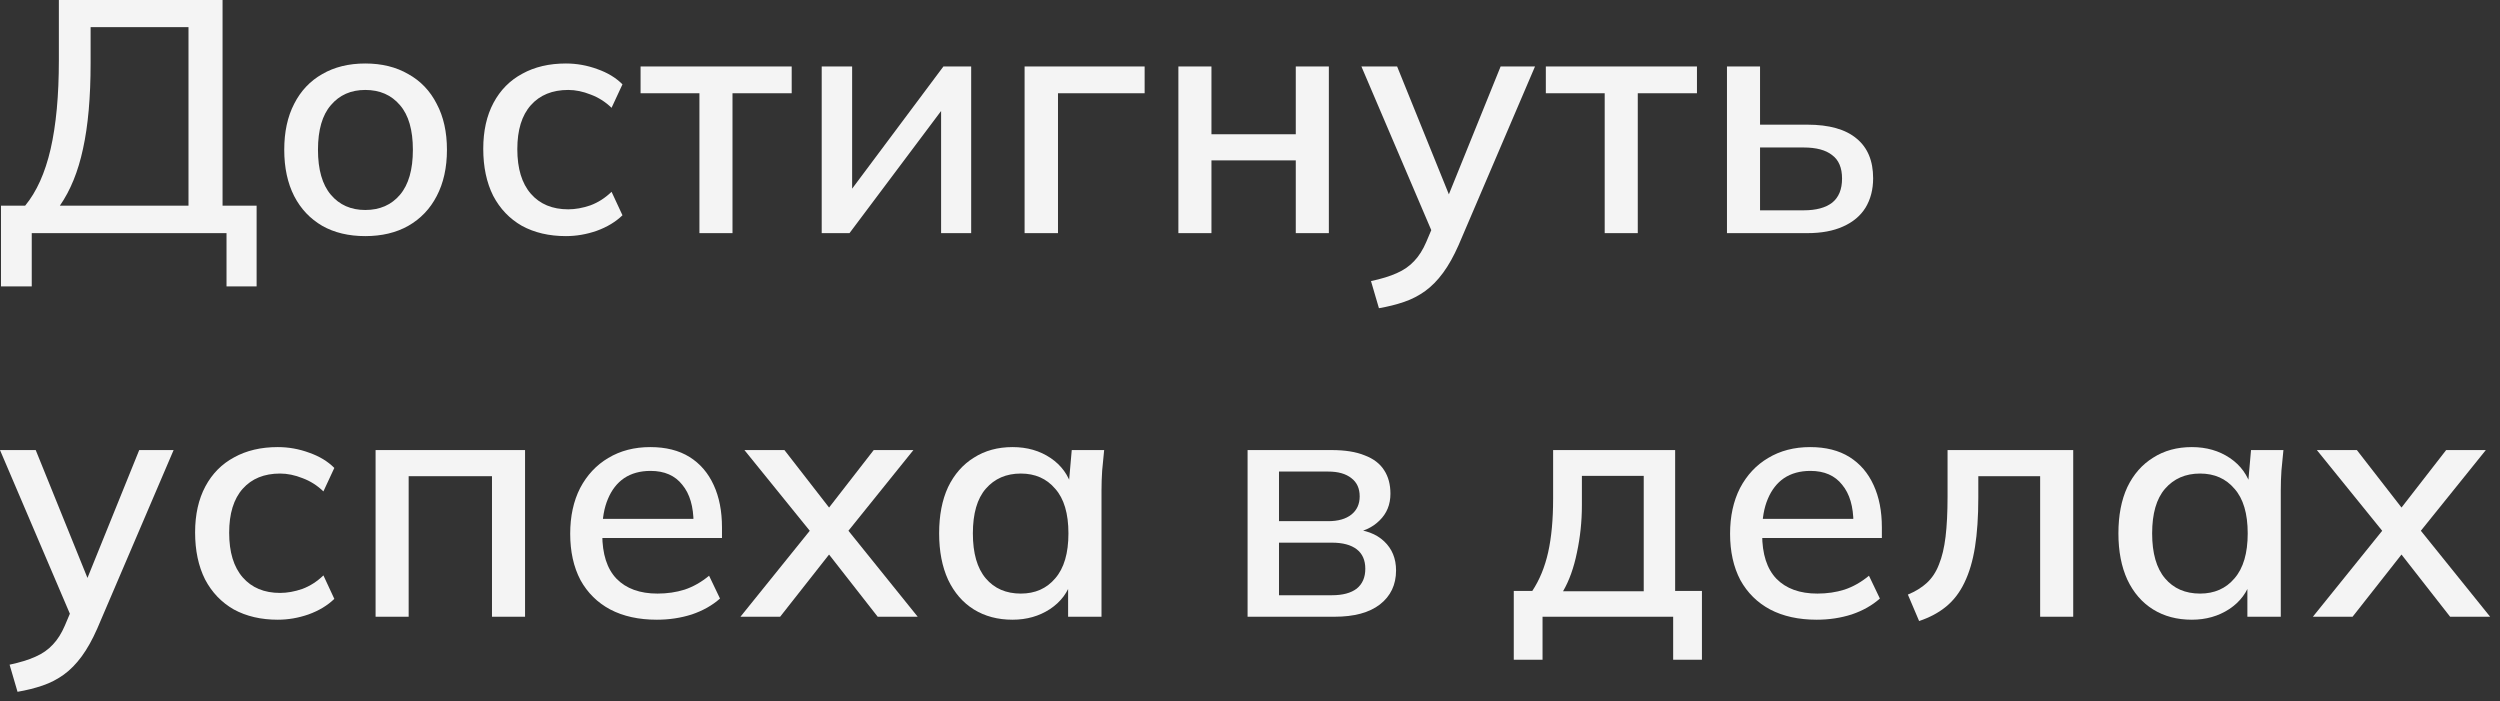 <?xml version="1.0" encoding="UTF-8"?> <svg xmlns="http://www.w3.org/2000/svg" width="189" height="53" viewBox="0 0 189 53" fill="none"><rect x="0" y="0" width="189" height="53" fill="#333333" stroke="none"/><path d="M0.075 21.65V15.55H1.9C2.767 14.5 3.408 13.075 3.825 11.275C4.242 9.458 4.45 7.225 4.45 4.575V0H16.825V15.55H19.4V21.65H17.125V17.625H2.4V21.65H0.075ZM4.525 15.55H14.25V2.05H6.85V4.775C6.85 7.358 6.658 9.517 6.275 11.25C5.908 12.967 5.325 14.4 4.525 15.55Z" fill="#F4F4F4"></path><path d="M27.614 17.85C26.364 17.85 25.28 17.592 24.364 17.075C23.447 16.542 22.739 15.792 22.239 14.825C21.739 13.842 21.489 12.675 21.489 11.325C21.489 9.975 21.739 8.817 22.239 7.85C22.739 6.867 23.447 6.117 24.364 5.6C25.28 5.067 26.364 4.8 27.614 4.8C28.864 4.8 29.947 5.067 30.864 5.6C31.797 6.117 32.514 6.867 33.014 7.85C33.53 8.817 33.789 9.975 33.789 11.325C33.789 12.675 33.53 13.842 33.014 14.825C32.514 15.792 31.797 16.542 30.864 17.075C29.947 17.592 28.864 17.85 27.614 17.85ZM27.614 15.875C28.714 15.875 29.589 15.492 30.239 14.725C30.889 13.958 31.214 12.825 31.214 11.325C31.214 9.825 30.889 8.7 30.239 7.95C29.589 7.183 28.714 6.8 27.614 6.8C26.53 6.8 25.664 7.183 25.014 7.95C24.364 8.7 24.039 9.825 24.039 11.325C24.039 12.825 24.364 13.958 25.014 14.725C25.664 15.492 26.53 15.875 27.614 15.875Z" fill="#F4F4F4"></path><path d="M42.784 17.85C41.517 17.85 40.409 17.592 39.459 17.075C38.525 16.542 37.8 15.783 37.284 14.8C36.784 13.8 36.534 12.617 36.534 11.25C36.534 9.9 36.792 8.742 37.309 7.775C37.825 6.808 38.55 6.075 39.484 5.575C40.417 5.058 41.517 4.8 42.784 4.8C43.6 4.8 44.392 4.942 45.159 5.225C45.925 5.492 46.559 5.875 47.059 6.375L46.234 8.15C45.767 7.7 45.242 7.367 44.659 7.15C44.075 6.917 43.509 6.8 42.959 6.8C41.759 6.8 40.817 7.183 40.134 7.95C39.45 8.717 39.109 9.825 39.109 11.275C39.109 12.742 39.45 13.867 40.134 14.65C40.817 15.433 41.759 15.825 42.959 15.825C43.492 15.825 44.05 15.725 44.634 15.525C45.217 15.308 45.75 14.967 46.234 14.5L47.059 16.275C46.542 16.775 45.892 17.167 45.109 17.45C44.342 17.717 43.567 17.85 42.784 17.85Z" fill="#F4F4F4"></path><path d="M52.877 17.625V7.05H48.427V5.025H59.852V7.05H55.377V17.625H52.877Z" fill="#F4F4F4"></path><path d="M62.121 17.625V5.025H64.421V15.2H63.721L71.322 5.025H73.421V17.625H71.147V7.425H71.871L64.222 17.625H62.121Z" fill="#F4F4F4"></path><path d="M77.459 17.625V5.025H86.534V7.05H79.984V17.625H77.459Z" fill="#F4F4F4"></path><path d="M89.086 17.625V5.025H91.586V10.15H97.961V5.025H100.461V17.625H97.961V12.125H91.586V17.625H89.086Z" fill="#F4F4F4"></path><path d="M104.247 23.3L103.647 21.25C104.43 21.083 105.08 20.883 105.597 20.65C106.13 20.417 106.572 20.108 106.922 19.725C107.272 19.358 107.572 18.883 107.822 18.3L108.447 16.825L108.397 17.85L102.922 5.025H105.622L109.872 15.525H109.197L113.447 5.025H116.047L110.272 18.525C109.905 19.358 109.514 20.058 109.097 20.625C108.68 21.192 108.23 21.65 107.747 22C107.264 22.35 106.73 22.625 106.147 22.825C105.564 23.025 104.93 23.183 104.247 23.3Z" fill="#F4F4F4"></path><path d="M121.315 17.625V7.05H116.865V5.025H128.29V7.05H123.815V17.625H121.315Z" fill="#F4F4F4"></path><path d="M130.559 17.625V5.025H133.059V9.425H136.634C138.284 9.425 139.526 9.775 140.359 10.475C141.192 11.158 141.609 12.158 141.609 13.475C141.609 14.325 141.417 15.067 141.034 15.7C140.651 16.317 140.084 16.792 139.334 17.125C138.601 17.458 137.701 17.625 136.634 17.625H130.559ZM133.059 15.9H136.359C137.292 15.9 138.009 15.708 138.509 15.325C139.009 14.925 139.259 14.317 139.259 13.5C139.259 12.683 139.009 12.092 138.509 11.725C138.026 11.342 137.309 11.15 136.359 11.15H133.059V15.9Z" fill="#F4F4F4"></path><path d="M1.325 52.3L0.725 50.25C1.508 50.083 2.158 49.883 2.675 49.65C3.208 49.417 3.65 49.108 4 48.725C4.35 48.358 4.65 47.883 4.9 47.3L5.525 45.825L5.475 46.85L0 34.025H2.7L6.95 44.525H6.275L10.525 34.025H13.125L7.35 47.525C6.983 48.358 6.592 49.058 6.175 49.625C5.758 50.192 5.308 50.65 4.825 51C4.342 51.35 3.808 51.625 3.225 51.825C2.642 52.025 2.008 52.183 1.325 52.3Z" fill="#F4F4F4"></path><path d="M21 46.85C19.734 46.85 18.625 46.592 17.675 46.075C16.742 45.542 16.017 44.783 15.5 43.8C15 42.8 14.75 41.617 14.75 40.25C14.75 38.9 15.009 37.742 15.525 36.775C16.042 35.808 16.767 35.075 17.7 34.575C18.634 34.058 19.734 33.8 21 33.8C21.817 33.8 22.609 33.942 23.375 34.225C24.142 34.492 24.775 34.875 25.275 35.375L24.45 37.15C23.984 36.7 23.459 36.367 22.875 36.15C22.292 35.917 21.725 35.8 21.175 35.8C19.975 35.8 19.034 36.183 18.35 36.95C17.667 37.717 17.325 38.825 17.325 40.275C17.325 41.742 17.667 42.867 18.35 43.65C19.034 44.433 19.975 44.825 21.175 44.825C21.709 44.825 22.267 44.725 22.85 44.525C23.434 44.308 23.967 43.967 24.45 43.5L25.275 45.275C24.759 45.775 24.109 46.167 23.325 46.45C22.559 46.717 21.784 46.85 21 46.85Z" fill="#F4F4F4"></path><path d="M28.394 46.625V34.025H39.694V46.625H37.194V36H30.894V46.625H28.394Z" fill="#F4F4F4"></path><path d="M49.657 46.85C48.29 46.85 47.115 46.592 46.132 46.075C45.165 45.558 44.415 44.817 43.882 43.85C43.365 42.867 43.107 41.7 43.107 40.35C43.107 39.033 43.357 37.883 43.857 36.9C44.373 35.917 45.082 35.158 45.982 34.625C46.898 34.075 47.957 33.8 49.157 33.8C50.34 33.8 51.332 34.05 52.132 34.55C52.932 35.05 53.54 35.758 53.957 36.675C54.373 37.575 54.582 38.642 54.582 39.875V40.675H45.082V39.225H52.857L52.432 39.55C52.432 38.3 52.148 37.333 51.582 36.65C51.032 35.95 50.232 35.6 49.182 35.6C48.398 35.6 47.732 35.783 47.182 36.15C46.648 36.517 46.24 37.042 45.957 37.725C45.673 38.392 45.532 39.2 45.532 40.15V40.4C45.532 41.883 45.89 43 46.607 43.75C47.34 44.5 48.373 44.875 49.707 44.875C50.44 44.875 51.123 44.775 51.757 44.575C52.407 44.358 53.023 44.008 53.607 43.525L54.432 45.25C53.849 45.767 53.14 46.167 52.307 46.45C51.474 46.717 50.59 46.85 49.657 46.85Z" fill="#F4F4F4"></path><path d="M55.978 46.625L61.703 39.525V40.725L56.278 34.025H59.303L63.128 38.95H62.228L66.053 34.025H69.053L63.678 40.7V39.55L69.378 46.625H66.353L62.228 41.35H63.128L58.978 46.625H55.978Z" fill="#F4F4F4"></path><path d="M76.549 46.85C75.433 46.85 74.458 46.592 73.624 46.075C72.791 45.558 72.141 44.808 71.674 43.825C71.224 42.842 70.999 41.675 70.999 40.325C70.999 38.958 71.224 37.792 71.674 36.825C72.141 35.858 72.791 35.117 73.624 34.6C74.458 34.067 75.433 33.8 76.549 33.8C77.649 33.8 78.608 34.075 79.424 34.625C80.241 35.175 80.783 35.925 81.049 36.875H80.774L81.024 34.025H83.474C83.424 34.542 83.374 35.058 83.324 35.575C83.291 36.075 83.274 36.567 83.274 37.05V46.625H80.749V43.825H81.024C80.758 44.758 80.208 45.5 79.374 46.05C78.558 46.583 77.616 46.85 76.549 46.85ZM77.174 44.875C78.258 44.875 79.124 44.492 79.774 43.725C80.441 42.958 80.774 41.825 80.774 40.325C80.774 38.825 80.441 37.7 79.774 36.95C79.124 36.183 78.258 35.8 77.174 35.8C76.074 35.8 75.191 36.183 74.524 36.95C73.874 37.7 73.549 38.825 73.549 40.325C73.549 41.825 73.874 42.958 74.524 43.725C75.174 44.492 76.058 44.875 77.174 44.875Z" fill="#F4F4F4"></path><path d="M94.317 46.625V34.025H100.667C101.683 34.025 102.517 34.158 103.167 34.425C103.833 34.675 104.325 35.05 104.642 35.55C104.958 36.033 105.117 36.625 105.117 37.325C105.117 38.142 104.842 38.817 104.292 39.35C103.758 39.883 103.05 40.208 102.167 40.325V40C103.217 40.05 104.042 40.358 104.642 40.925C105.242 41.492 105.542 42.225 105.542 43.125C105.542 44.208 105.133 45.067 104.317 45.7C103.517 46.317 102.375 46.625 100.892 46.625H94.317ZM96.692 45H100.692C101.508 45 102.133 44.833 102.567 44.5C103 44.15 103.217 43.65 103.217 43C103.217 42.35 103 41.858 102.567 41.525C102.133 41.192 101.508 41.025 100.692 41.025H96.692V45ZM96.692 39.4H100.417C101.167 39.4 101.75 39.233 102.167 38.9C102.583 38.567 102.792 38.108 102.792 37.525C102.792 36.925 102.583 36.467 102.167 36.15C101.75 35.817 101.167 35.65 100.417 35.65H96.692V39.4Z" fill="#F4F4F4"></path><path d="M114.441 49.875V44.675H115.841C116.391 43.842 116.791 42.867 117.041 41.75C117.291 40.633 117.416 39.283 117.416 37.7V34.025H126.641V44.675H128.666V49.875H126.491V46.625H116.616V49.875H114.441ZM118.166 44.7H124.266V35.975H119.591V38.2C119.591 39.417 119.466 40.608 119.216 41.775C118.982 42.925 118.632 43.9 118.166 44.7Z" fill="#F4F4F4"></path><path d="M137.344 46.85C135.978 46.85 134.803 46.592 133.819 46.075C132.853 45.558 132.103 44.817 131.569 43.85C131.053 42.867 130.794 41.7 130.794 40.35C130.794 39.033 131.044 37.883 131.544 36.9C132.061 35.917 132.769 35.158 133.669 34.625C134.586 34.075 135.644 33.8 136.844 33.8C138.028 33.8 139.019 34.05 139.819 34.55C140.619 35.05 141.228 35.758 141.644 36.675C142.061 37.575 142.269 38.642 142.269 39.875V40.675H132.769V39.225H140.544L140.119 39.55C140.119 38.3 139.836 37.333 139.269 36.65C138.719 35.95 137.919 35.6 136.869 35.6C136.086 35.6 135.419 35.783 134.869 36.15C134.336 36.517 133.928 37.042 133.644 37.725C133.361 38.392 133.219 39.2 133.219 40.15V40.4C133.219 41.883 133.578 43 134.294 43.75C135.028 44.5 136.061 44.875 137.394 44.875C138.128 44.875 138.811 44.775 139.444 44.575C140.094 44.358 140.711 44.008 141.294 43.525L142.119 45.25C141.536 45.767 140.828 46.167 139.994 46.45C139.161 46.717 138.278 46.85 137.344 46.85Z" fill="#F4F4F4"></path><path d="M145.085 46.95L144.235 44.95C144.801 44.717 145.276 44.425 145.66 44.075C146.06 43.708 146.368 43.242 146.585 42.675C146.818 42.108 146.985 41.408 147.085 40.575C147.185 39.742 147.235 38.733 147.235 37.55V34.025H156.735V46.625H154.235V36H149.56V37.625C149.56 39.058 149.476 40.3 149.31 41.35C149.143 42.4 148.876 43.3 148.51 44.05C148.16 44.783 147.701 45.383 147.135 45.85C146.568 46.317 145.885 46.683 145.085 46.95Z" fill="#F4F4F4"></path><path d="M165.702 46.85C164.585 46.85 163.61 46.592 162.777 46.075C161.943 45.558 161.293 44.808 160.827 43.825C160.377 42.842 160.152 41.675 160.152 40.325C160.152 38.958 160.377 37.792 160.827 36.825C161.293 35.858 161.943 35.117 162.777 34.6C163.61 34.067 164.585 33.8 165.702 33.8C166.802 33.8 167.76 34.075 168.577 34.625C169.393 35.175 169.935 35.925 170.202 36.875H169.927L170.177 34.025H172.627C172.577 34.542 172.527 35.058 172.477 35.575C172.443 36.075 172.427 36.567 172.427 37.05V46.625H169.902V43.825H170.177C169.91 44.758 169.36 45.5 168.527 46.05C167.71 46.583 166.768 46.85 165.702 46.85ZM166.327 44.875C167.41 44.875 168.277 44.492 168.927 43.725C169.593 42.958 169.927 41.825 169.927 40.325C169.927 38.825 169.593 37.7 168.927 36.95C168.277 36.183 167.41 35.8 166.327 35.8C165.227 35.8 164.343 36.183 163.677 36.95C163.027 37.7 162.702 38.825 162.702 40.325C162.702 41.825 163.027 42.958 163.677 43.725C164.327 44.492 165.21 44.875 166.327 44.875Z" fill="#F4F4F4"></path><path d="M174.854 46.625L180.579 39.525V40.725L175.154 34.025H178.179L182.004 38.95H181.104L184.929 34.025H187.929L182.554 40.7V39.55L188.254 46.625H185.229L181.104 41.35H182.004L177.854 46.625H174.854Z" fill="#F4F4F4"></path></svg> 